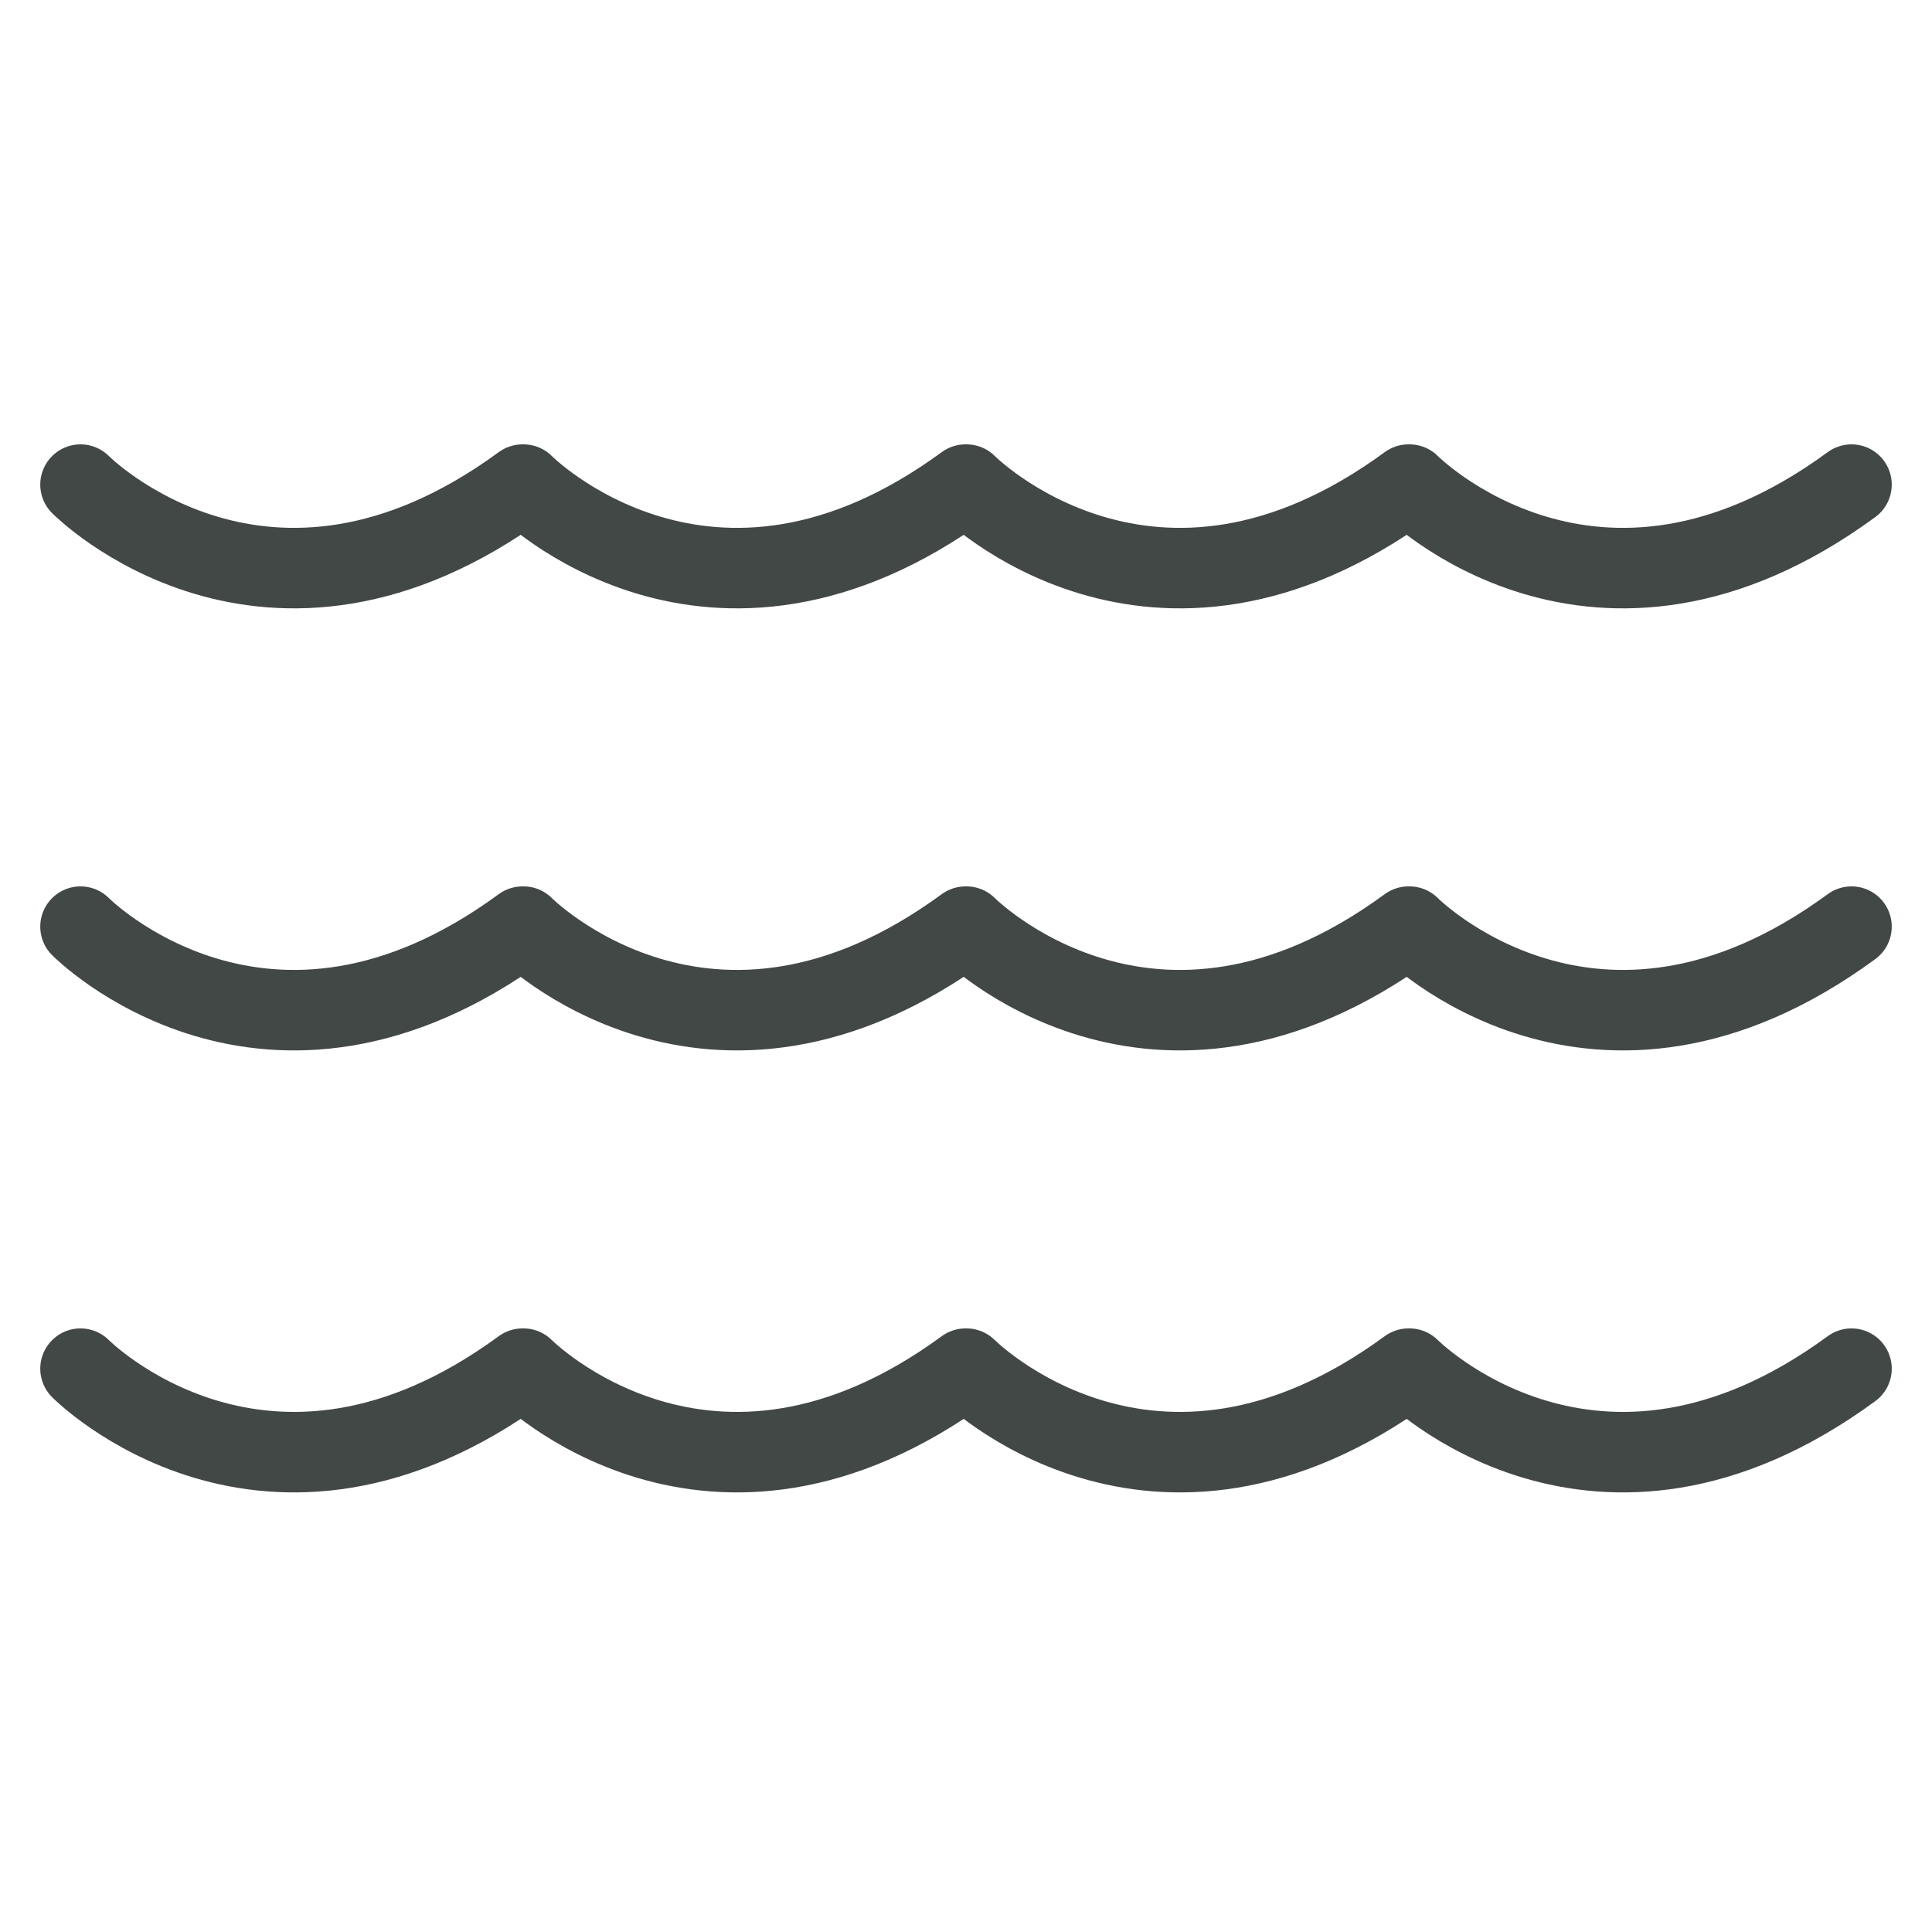 <svg width="24" height="24" viewBox="0 0 24 24" fill="none" xmlns="http://www.w3.org/2000/svg">
<path d="M1 6.02C1 6.02 3.307 8.354 6.491 6.02H6.503C6.503 6.02 8.81 8.354 11.994 6.02H12.006C12.006 6.02 14.313 8.354 17.497 6.02H17.509C17.509 6.02 19.816 8.354 23 6.02" stroke="#424845" stroke-linecap="round" stroke-linejoin="round"/>
<path d="M1 11.511C1 11.511 3.307 13.846 6.491 11.511H6.503C6.503 11.511 8.81 13.846 11.994 11.511H12.006C12.006 11.511 14.313 13.846 17.497 11.511H17.509C17.509 11.511 19.816 13.846 23 11.511" stroke="#424845" stroke-linecap="round" stroke-linejoin="round"/>
<path d="M1 17.002C1 17.002 3.307 19.336 6.491 17.002H6.503C6.503 17.002 8.81 19.336 11.994 17.002H12.006C12.006 17.002 14.313 19.336 17.497 17.002H17.509C17.509 17.002 19.816 19.336 23 17.002" stroke="#424845" stroke-linecap="round" stroke-linejoin="round"/>
</svg>
